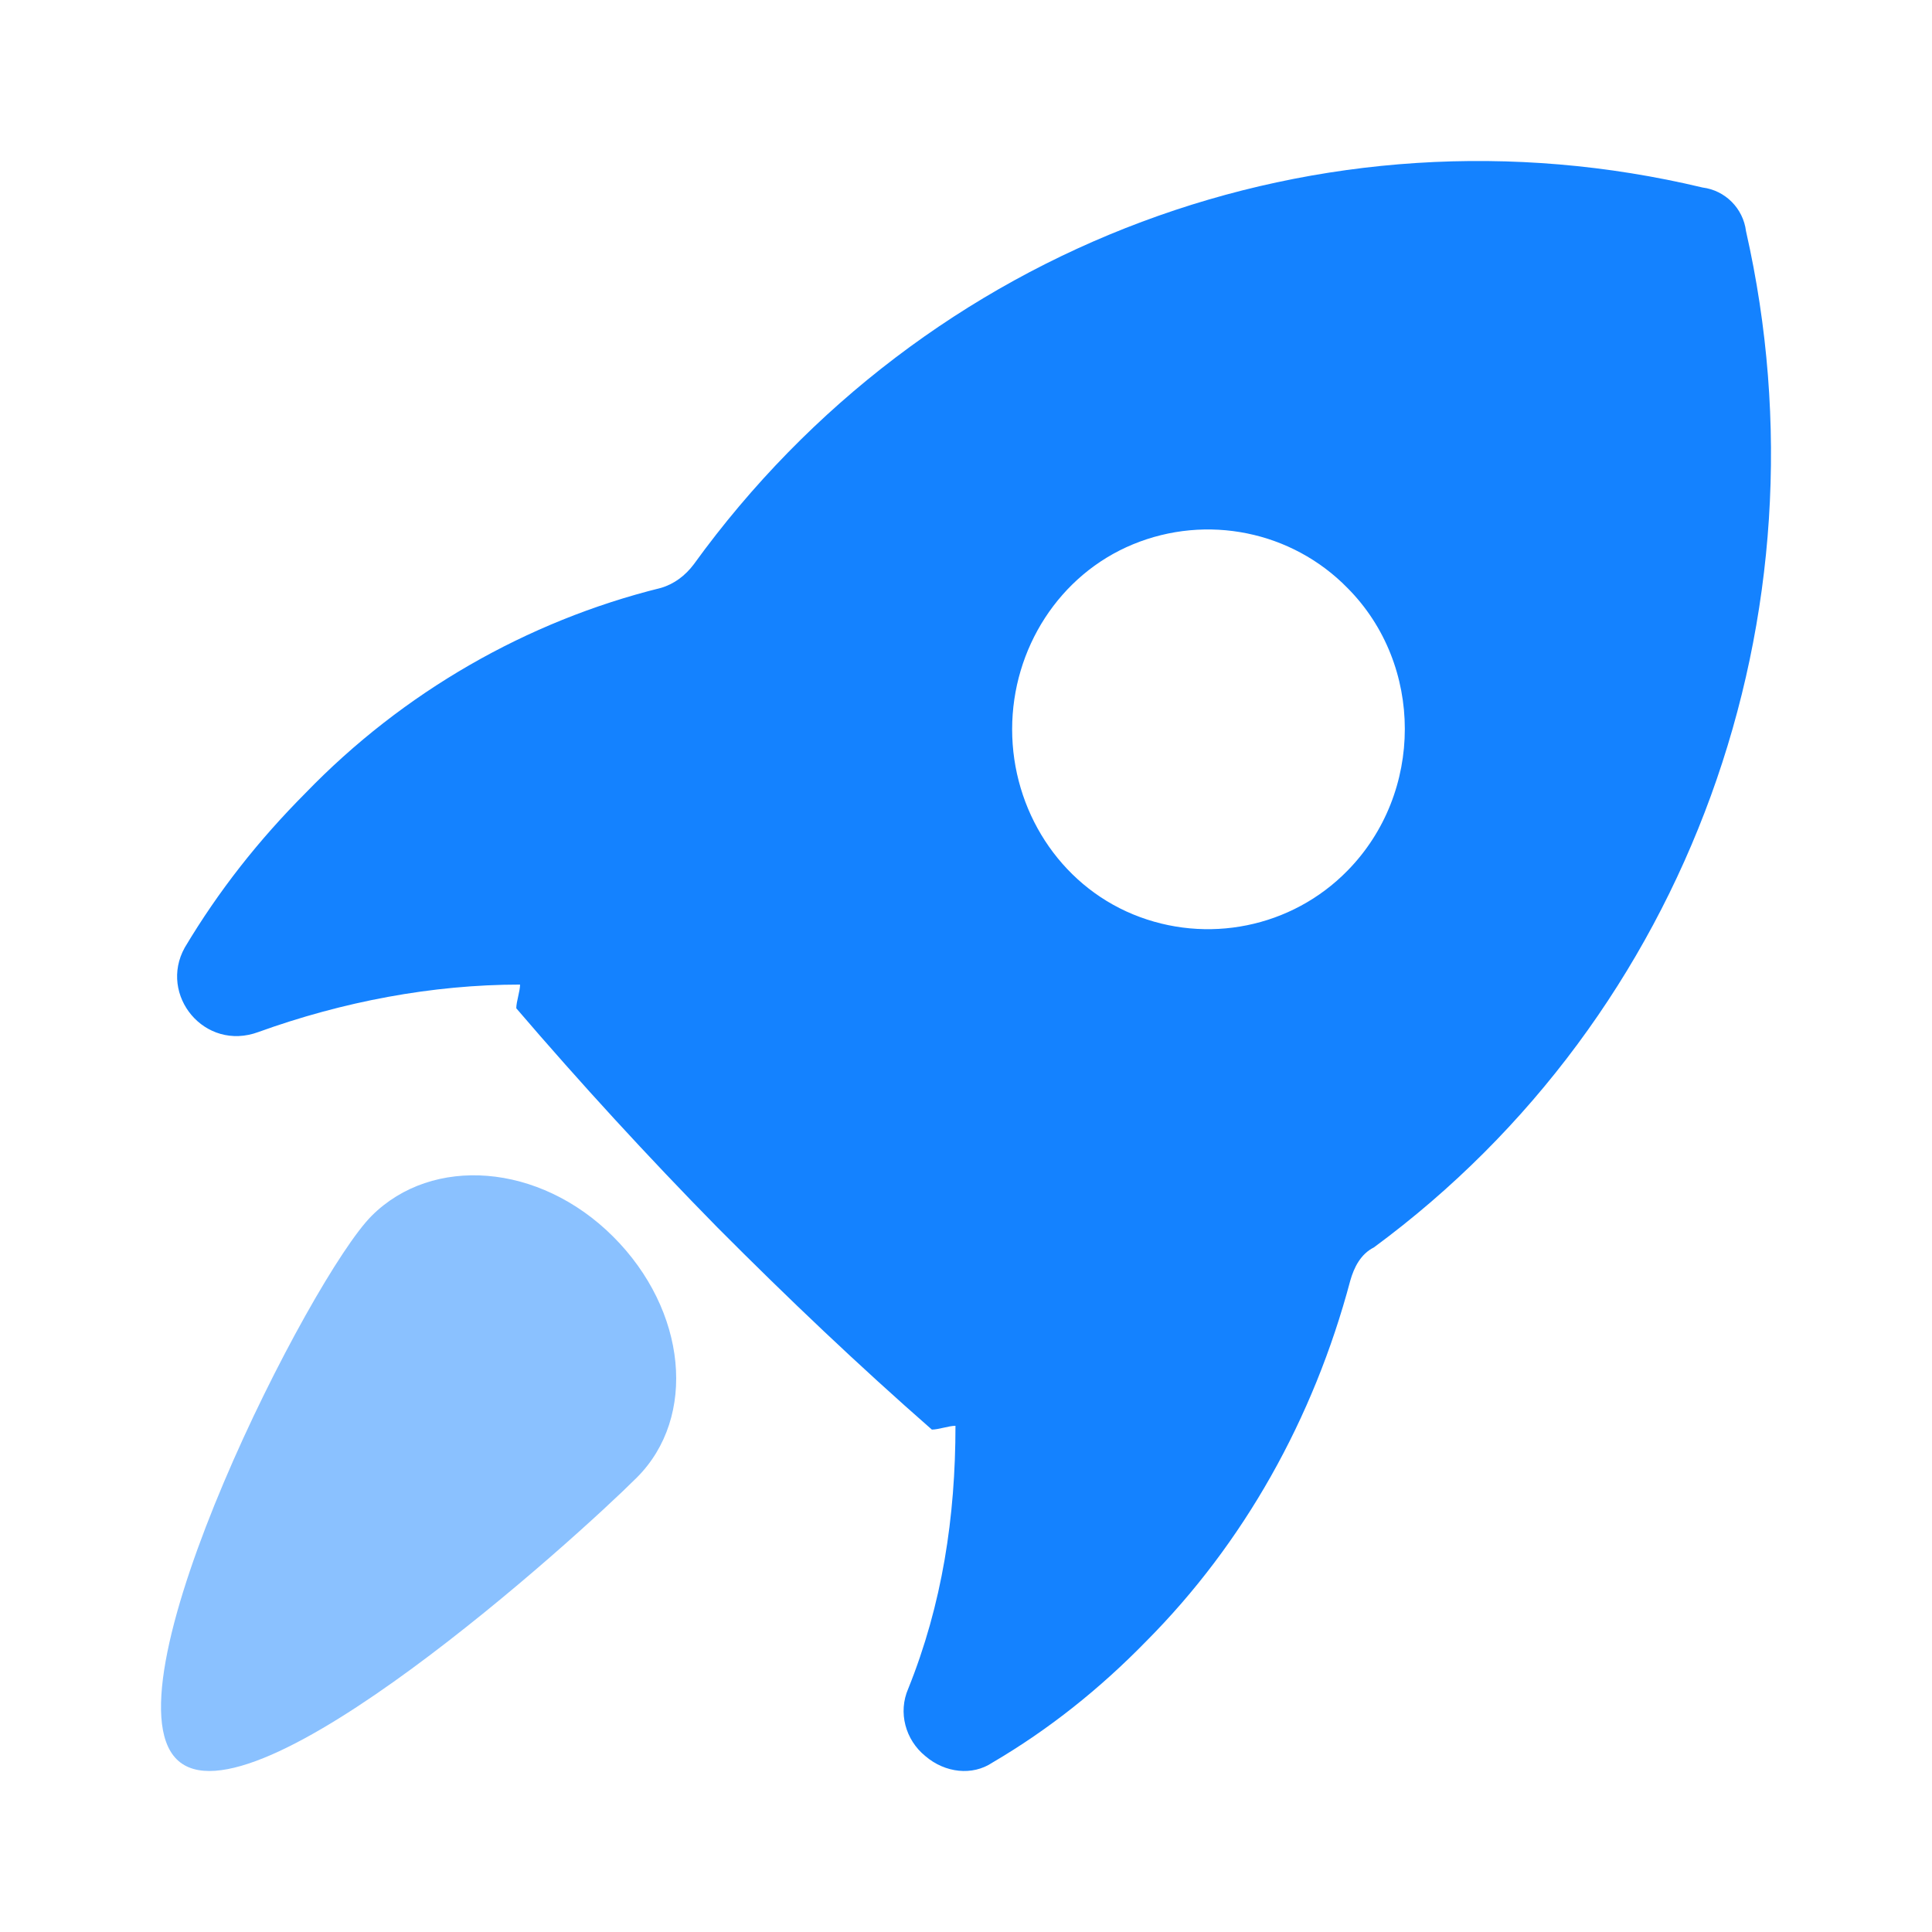 <svg xmlns="http://www.w3.org/2000/svg" xmlns:xlink="http://www.w3.org/1999/xlink" fill="none" version="1.1" width="120" height="120" viewBox="0 0 120 120"><defs><clipPath id="master_svg0_1_55"><rect x="0" y="0" width="120" height="120" rx="0"/></clipPath></defs><g clip-path="url(#master_svg0_1_55)"><g><path d="M108.448,14.358C108.272,12.943,107.158,11.824,105.75,11.647C82.049,5.989,57.469,15.183,43.096,35.045C42.568,35.752,41.864,36.282,41.043,36.518C32.712,38.581,25.027,43.001,18.985,49.248C16.052,52.195,13.588,55.319,11.476,58.855C9.833,61.802,12.708,65.338,16.052,64.1C21.273,62.215,26.846,61.154,32.302,61.154C32.302,61.566,32.067,62.215,32.067,62.627C36.056,67.283,40.221,71.821,44.563,76.242C48.963,80.662,53.304,84.787,57.88,88.795C58.29,88.795,58.936,88.559,59.346,88.559C59.346,94.217,58.525,99.639,56.413,104.885C55.768,106.358,56.237,108.067,57.469,109.069C58.701,110.13,60.402,110.307,61.634,109.482C65.154,107.419,68.322,104.885,71.196,101.938C77.239,95.867,81.58,88.147,83.868,79.542C84.103,78.717,84.513,77.892,85.335,77.479C104.929,63.04,113.846,38.168,108.448,14.358ZM83.692,54.081C80.231,57.617,74.951,58.678,70.375,56.792C65.799,54.906,62.866,50.309,62.866,45.3C62.866,40.29,65.799,35.693,70.375,33.807C74.951,31.921,80.231,32.982,83.692,36.518C88.444,41.292,88.444,49.248,83.692,54.081Z" fill="#1482FF" fill-opacity="1" style="mix-blend-mode:passthrough"/></g><g><path d="M23.087,75.515C19.323,79.272,6.384,104.691,10.972,109.27C15.559,113.849,35.79,95.533,39.553,91.776C43.317,88.019,42.67,81.386,38.083,76.807C33.496,72.228,26.85,71.758,23.087,75.515Z" fill="#8AC1FF" fill-opacity="1" style="mix-blend-mode:passthrough"/></g></g></svg>